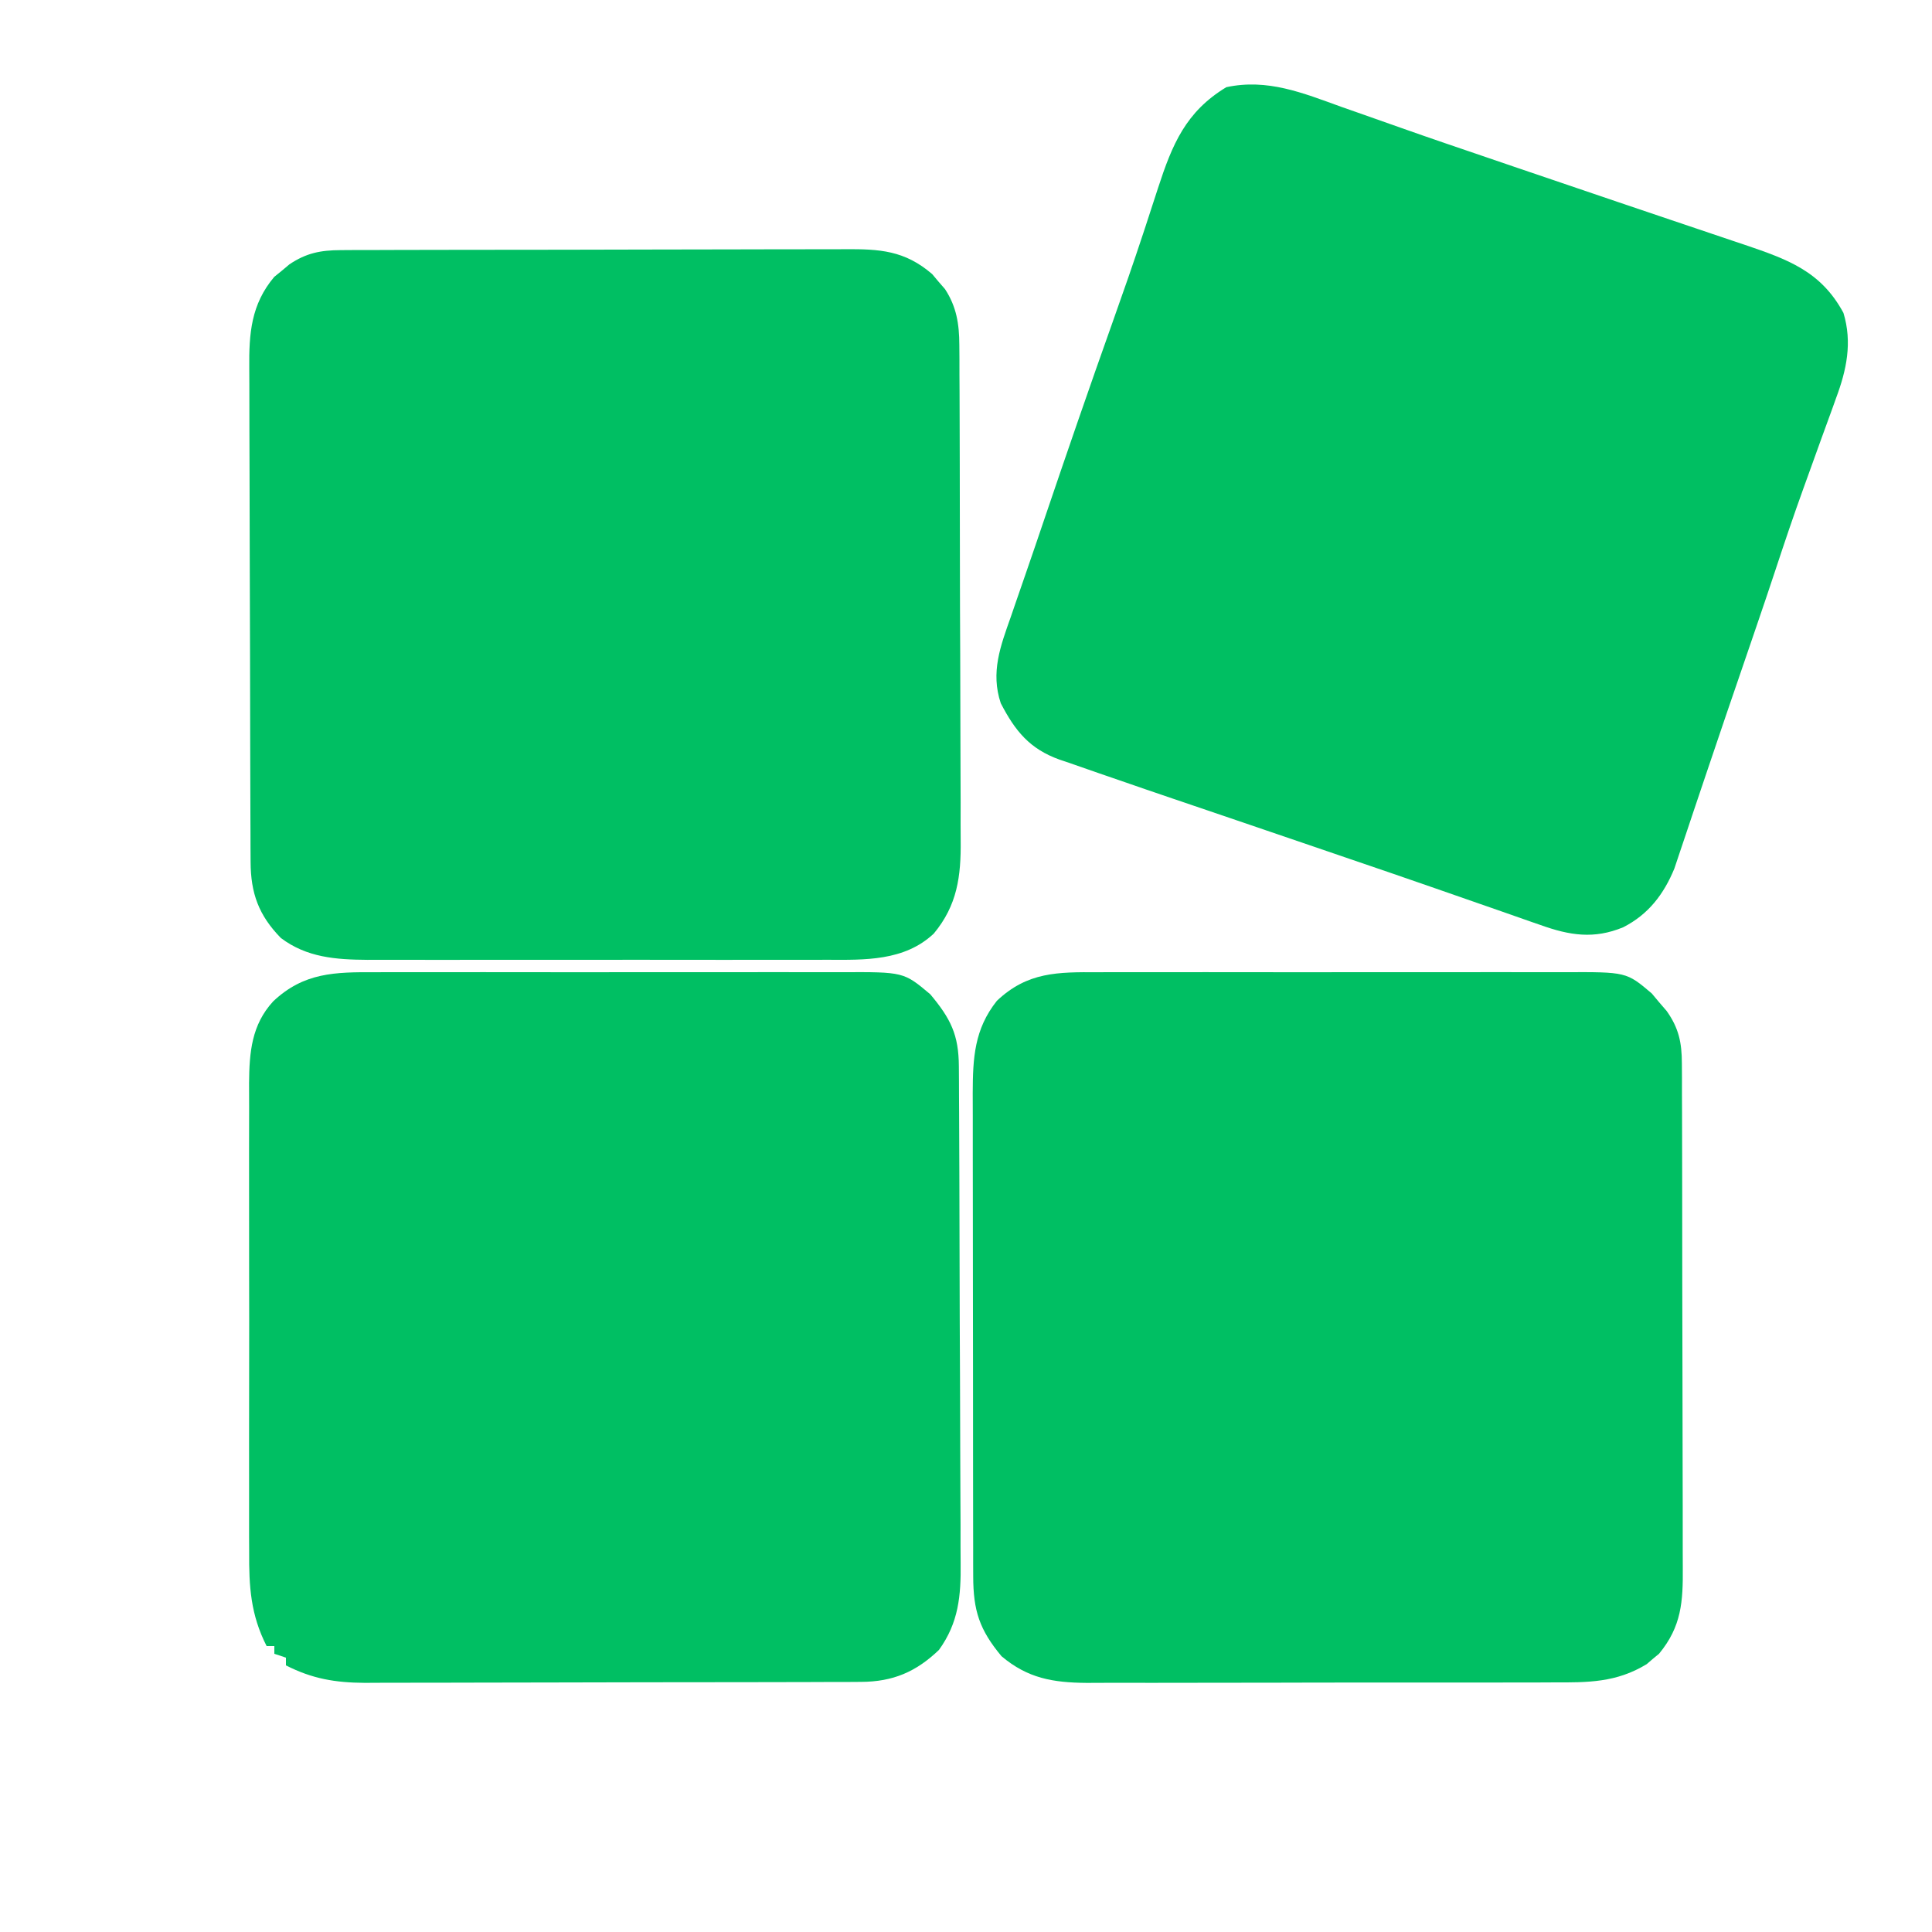<?xml version="1.0" encoding="UTF-8"?>
<svg version="1.1" xmlns="http://www.w3.org/2000/svg" width="500" height="500">
<path d="M0 0 C1.874 -0.013 1.874 -0.013 3.785 -0.026 C5.161 -0.025 6.538 -0.024 7.914 -0.023 C9.37 -0.029 10.826 -0.036 12.282 -0.043 C16.23 -0.061 20.178 -0.066 24.127 -0.067 C26.596 -0.069 29.065 -0.073 31.534 -0.078 C40.154 -0.097 48.774 -0.105 57.393 -0.103 C65.418 -0.102 73.443 -0.123 81.467 -0.155 C88.365 -0.181 95.263 -0.192 102.161 -0.19 C106.277 -0.19 110.393 -0.195 114.509 -0.217 C118.382 -0.236 122.255 -0.236 126.129 -0.222 C127.546 -0.22 128.963 -0.224 130.381 -0.236 C139.466 -0.309 145.934 0.083 153.038 6.197 C153.577 6.839 154.116 7.481 154.671 8.142 C155.225 8.779 155.78 9.416 156.351 10.072 C159.347 14.623 160.047 19.137 160.07 24.502 C160.08 25.733 160.09 26.964 160.1 28.232 C160.101 29.582 160.102 30.933 160.102 32.284 C160.11 33.717 160.118 35.15 160.128 36.583 C160.149 40.465 160.158 44.348 160.163 48.23 C160.167 50.659 160.173 53.089 160.18 55.518 C160.205 64.004 160.218 72.49 160.221 80.976 C160.225 88.868 160.255 96.76 160.297 104.653 C160.332 111.443 160.347 118.233 160.348 125.023 C160.349 129.072 160.357 133.121 160.386 137.17 C160.412 140.982 160.414 144.793 160.398 148.605 C160.396 149.997 160.403 151.39 160.419 152.782 C160.519 162.055 159.546 169.556 153.459 176.874 C145.855 184.033 135.552 183.702 125.79 183.656 C124.395 183.66 122.999 183.665 121.603 183.672 C117.837 183.685 114.07 183.68 110.304 183.67 C106.348 183.663 102.393 183.67 98.437 183.675 C91.796 183.68 85.156 183.673 78.515 183.659 C70.855 183.642 63.195 183.648 55.535 183.664 C48.94 183.678 42.344 183.68 35.748 183.672 C31.817 183.667 27.886 183.666 23.955 183.676 C20.258 183.685 16.562 183.679 12.865 183.662 C10.873 183.656 8.882 183.665 6.891 183.674 C-1.278 183.617 -8.806 183.081 -15.517 178.017 C-21.26 172.14 -23.319 166.43 -23.351 158.304 C-23.358 157.083 -23.366 155.862 -23.373 154.604 C-23.376 153.254 -23.378 151.904 -23.381 150.554 C-23.387 149.129 -23.394 147.705 -23.401 146.281 C-23.422 141.606 -23.432 136.931 -23.442 132.256 C-23.446 130.644 -23.451 129.032 -23.455 127.42 C-23.474 119.845 -23.488 112.27 -23.496 104.695 C-23.506 95.963 -23.532 87.232 -23.573 78.501 C-23.603 71.744 -23.618 64.987 -23.621 58.23 C-23.623 54.199 -23.632 50.167 -23.658 46.135 C-23.681 42.339 -23.685 38.543 -23.675 34.747 C-23.674 33.359 -23.681 31.971 -23.694 30.583 C-23.779 21.527 -23.229 14.061 -17.239 6.928 C-16.263 6.137 -16.263 6.137 -15.267 5.33 C-14.618 4.785 -13.97 4.239 -13.302 3.678 C-8.942 0.747 -5.214 0.016 0 0 Z " fill="#00BF63" transform="translate(88.204,64.733)"/>
<path d="M0 0 C1.436 -0.004 2.873 -0.009 4.309 -0.016 C8.195 -0.03 12.082 -0.024 15.968 -0.015 C20.044 -0.007 24.12 -0.014 28.197 -0.019 C35.042 -0.024 41.887 -0.017 48.732 -0.003 C56.633 0.013 64.533 0.008 72.434 -0.008 C79.23 -0.022 86.026 -0.024 92.822 -0.016 C96.876 -0.011 100.929 -0.011 104.982 -0.021 C108.795 -0.029 112.608 -0.023 116.42 -0.006 C117.815 -0.002 119.21 -0.003 120.605 -0.01 C136.714 -0.079 136.714 -0.079 143.588 5.701 C148.898 12.043 150.949 16.204 150.992 24.383 C151.001 25.611 151.009 26.838 151.018 28.104 C151.023 29.462 151.027 30.82 151.031 32.178 C151.039 33.61 151.047 35.043 151.056 36.476 C151.082 41.178 151.097 45.881 151.112 50.583 C151.117 52.205 151.122 53.827 151.128 55.449 C151.149 62.199 151.168 68.948 151.179 75.698 C151.196 85.354 151.229 95.01 151.286 104.667 C151.325 111.465 151.344 118.264 151.349 125.062 C151.353 129.118 151.365 133.174 151.397 137.229 C151.428 141.05 151.434 144.869 151.422 148.689 C151.422 150.085 151.43 151.48 151.448 152.876 C151.549 161.385 150.939 168.329 145.838 175.388 C139.925 181.056 133.944 183.629 125.679 183.656 C124.465 183.664 123.251 183.673 122.001 183.681 C120.682 183.681 119.364 183.68 118.005 183.679 C116.592 183.685 115.179 183.692 113.765 183.699 C109.937 183.717 106.108 183.721 102.279 183.723 C99.884 183.724 97.488 183.728 95.092 183.734 C86.723 183.752 78.353 183.76 69.984 183.759 C62.201 183.758 54.418 183.779 46.635 183.81 C39.938 183.836 33.241 183.847 26.545 183.846 C22.552 183.845 18.559 183.851 14.565 183.872 C10.806 183.892 7.047 183.892 3.288 183.877 C1.264 183.874 -0.759 183.891 -2.782 183.908 C-10.405 183.856 -16.339 182.866 -23.162 179.388 C-23.162 178.728 -23.162 178.068 -23.162 177.388 C-24.152 177.058 -25.142 176.728 -26.162 176.388 C-26.162 175.728 -26.162 175.068 -26.162 174.388 C-26.822 174.388 -27.482 174.388 -28.162 174.388 C-32.307 166.253 -32.735 159.015 -32.679 149.993 C-32.685 148.568 -32.692 147.143 -32.701 145.718 C-32.719 141.875 -32.712 138.032 -32.699 134.189 C-32.689 130.152 -32.698 126.115 -32.705 122.078 C-32.712 115.302 -32.702 108.526 -32.683 101.75 C-32.662 93.934 -32.669 86.118 -32.691 78.302 C-32.709 71.57 -32.711 64.839 -32.701 58.107 C-32.695 54.096 -32.694 50.084 -32.707 46.073 C-32.719 42.301 -32.71 38.53 -32.687 34.758 C-32.68 32.726 -32.691 30.694 -32.704 28.662 C-32.631 20.706 -32.055 13.629 -26.471 7.545 C-18.526 0.037 -10.456 -0.05 0 0 Z " fill="#00BF63" transform="translate(97.162,251.612)"/>
<path d="M0 0 C1.436 -0.004 2.873 -0.009 4.309 -0.016 C8.195 -0.03 12.082 -0.024 15.968 -0.015 C20.044 -0.007 24.12 -0.014 28.197 -0.019 C35.042 -0.024 41.887 -0.017 48.732 -0.003 C56.633 0.013 64.533 0.008 72.434 -0.008 C79.23 -0.022 86.026 -0.024 92.822 -0.016 C96.876 -0.011 100.929 -0.011 104.982 -0.021 C108.795 -0.029 112.608 -0.023 116.42 -0.006 C117.815 -0.002 119.21 -0.003 120.605 -0.01 C136.747 -0.08 136.747 -0.08 143.299 5.474 C143.931 6.23 144.562 6.985 145.213 7.763 C145.86 8.513 146.507 9.264 147.174 10.037 C150.313 14.473 151.089 18.198 151.106 23.592 C151.118 25.466 151.118 25.466 151.131 27.377 C151.131 28.754 151.13 30.13 151.129 31.507 C151.135 32.962 151.141 34.418 151.149 35.874 C151.167 39.822 151.171 43.771 151.173 47.719 C151.174 50.188 151.178 52.657 151.184 55.126 C151.202 63.746 151.21 72.366 151.209 80.986 C151.208 89.01 151.229 97.035 151.26 105.059 C151.286 111.957 151.297 118.855 151.296 125.753 C151.295 129.869 151.301 133.985 151.322 138.101 C151.342 141.974 151.342 145.847 151.327 149.721 C151.325 151.138 151.33 152.556 151.342 153.973 C151.413 162.887 151.039 169.297 145.198 176.376 C144.666 176.813 144.135 177.25 143.588 177.701 C142.807 178.376 142.807 178.376 142.01 179.064 C134.131 183.868 126.778 183.823 117.762 183.792 C116.347 183.798 114.932 183.805 113.517 183.813 C109.692 183.831 105.868 183.83 102.044 183.824 C98.843 183.821 95.642 183.827 92.442 183.833 C84.887 183.847 77.333 183.846 69.778 183.834 C62.002 183.823 54.226 183.837 46.449 183.864 C39.756 183.886 33.063 183.892 26.369 183.887 C22.379 183.883 18.389 183.886 14.399 183.903 C10.645 183.918 6.892 183.914 3.138 183.895 C1.116 183.89 -0.907 183.904 -2.929 183.919 C-11.667 183.849 -18.198 182.735 -24.974 177.013 C-30.685 170.161 -32.281 165.218 -32.296 156.368 C-32.3 155.185 -32.304 154.001 -32.309 152.782 C-32.308 151.498 -32.308 150.214 -32.307 148.891 C-32.31 147.514 -32.314 146.137 -32.317 144.759 C-32.326 141.03 -32.328 137.301 -32.329 133.571 C-32.33 131.238 -32.332 128.906 -32.335 126.573 C-32.344 118.426 -32.348 110.28 -32.347 102.133 C-32.347 94.552 -32.357 86.971 -32.373 79.39 C-32.386 72.87 -32.391 66.35 -32.391 59.831 C-32.39 55.941 -32.393 52.052 -32.404 48.163 C-32.414 44.504 -32.414 40.845 -32.406 37.186 C-32.405 35.212 -32.413 33.239 -32.422 31.265 C-32.39 22.193 -32.024 14.758 -26.162 7.388 C-18.237 -0.108 -10.389 -0.049 0 0 Z " fill="#00BF63" transform="translate(284.162,251.612)"/>
<path d="M0 0 C1.687 0.594 3.374 1.187 5.062 1.778 C8.592 3.016 12.12 4.261 15.647 5.511 C23.143 8.161 30.671 10.719 38.199 13.278 C40.7 14.129 43.2 14.983 45.699 15.838 C54.421 18.82 63.148 21.787 71.882 24.735 C76.448 26.277 81.014 27.821 85.58 29.366 C87.798 30.115 90.016 30.863 92.235 31.609 C95.346 32.655 98.454 33.706 101.562 34.758 C102.48 35.065 103.397 35.371 104.341 35.687 C115.579 39.505 124.174 42.524 130.02 53.352 C132.349 61.024 130.83 68.148 128.086 75.469 C127.789 76.3 127.493 77.131 127.187 77.987 C126.244 80.622 125.279 83.248 124.312 85.875 C123.376 88.463 122.445 91.053 121.513 93.642 C120.893 95.365 120.272 97.087 119.648 98.808 C117.122 105.795 114.753 112.826 112.425 119.881 C110.883 124.555 109.301 129.214 107.711 133.871 C107.3 135.074 107.3 135.074 106.881 136.302 C105.419 140.583 103.953 144.862 102.487 149.142 C101.866 150.954 101.246 152.766 100.625 154.578 C100.318 155.476 100.01 156.373 99.693 157.298 C97.891 162.565 96.105 167.838 94.336 173.116 C93.256 176.338 92.169 179.559 91.081 182.779 C90.573 184.287 90.069 185.796 89.568 187.306 C88.874 189.398 88.168 191.487 87.461 193.574 C87.068 194.748 86.676 195.922 86.271 197.132 C83.529 203.801 79.548 209.027 73.02 212.352 C65.443 215.488 59.127 214.457 51.621 211.77 C50.427 211.357 50.427 211.357 49.208 210.936 C46.594 210.029 43.984 209.108 41.375 208.188 C39.531 207.546 37.687 206.905 35.842 206.266 C32.049 204.95 28.258 203.628 24.468 202.303 C17.073 199.72 9.66 197.191 2.245 194.663 C-0.852 193.606 -3.948 192.545 -7.043 191.485 C-13.737 189.192 -20.434 186.907 -27.134 184.631 C-30.788 183.389 -34.442 182.146 -38.096 180.902 C-39.825 180.314 -41.554 179.728 -43.283 179.142 C-48.075 177.518 -52.861 175.879 -57.639 174.216 C-59.313 173.635 -60.989 173.059 -62.666 172.487 C-65.268 171.597 -67.863 170.687 -70.457 169.773 C-71.642 169.374 -71.642 169.374 -72.851 168.966 C-80.604 166.189 -84.354 161.526 -88.062 154.375 C-90.739 146.346 -88.137 139.582 -85.438 131.938 C-85.042 130.786 -84.647 129.635 -84.24 128.449 C-83.35 125.861 -82.456 123.274 -81.556 120.688 C-79.937 116.027 -78.353 111.354 -76.77 106.68 C-70.983 89.616 -65.116 72.583 -59.072 55.609 C-56.384 48.056 -53.744 40.493 -51.234 32.879 C-51.007 32.19 -50.779 31.501 -50.545 30.79 C-49.473 27.534 -48.41 24.276 -47.358 21.013 C-43.668 9.713 -40.194 1.297 -29.688 -5.062 C-19.027 -7.347 -9.898 -3.568 0 0 Z " fill="#00BF62" transform="translate(347.062,27.625)"/>
</svg>
